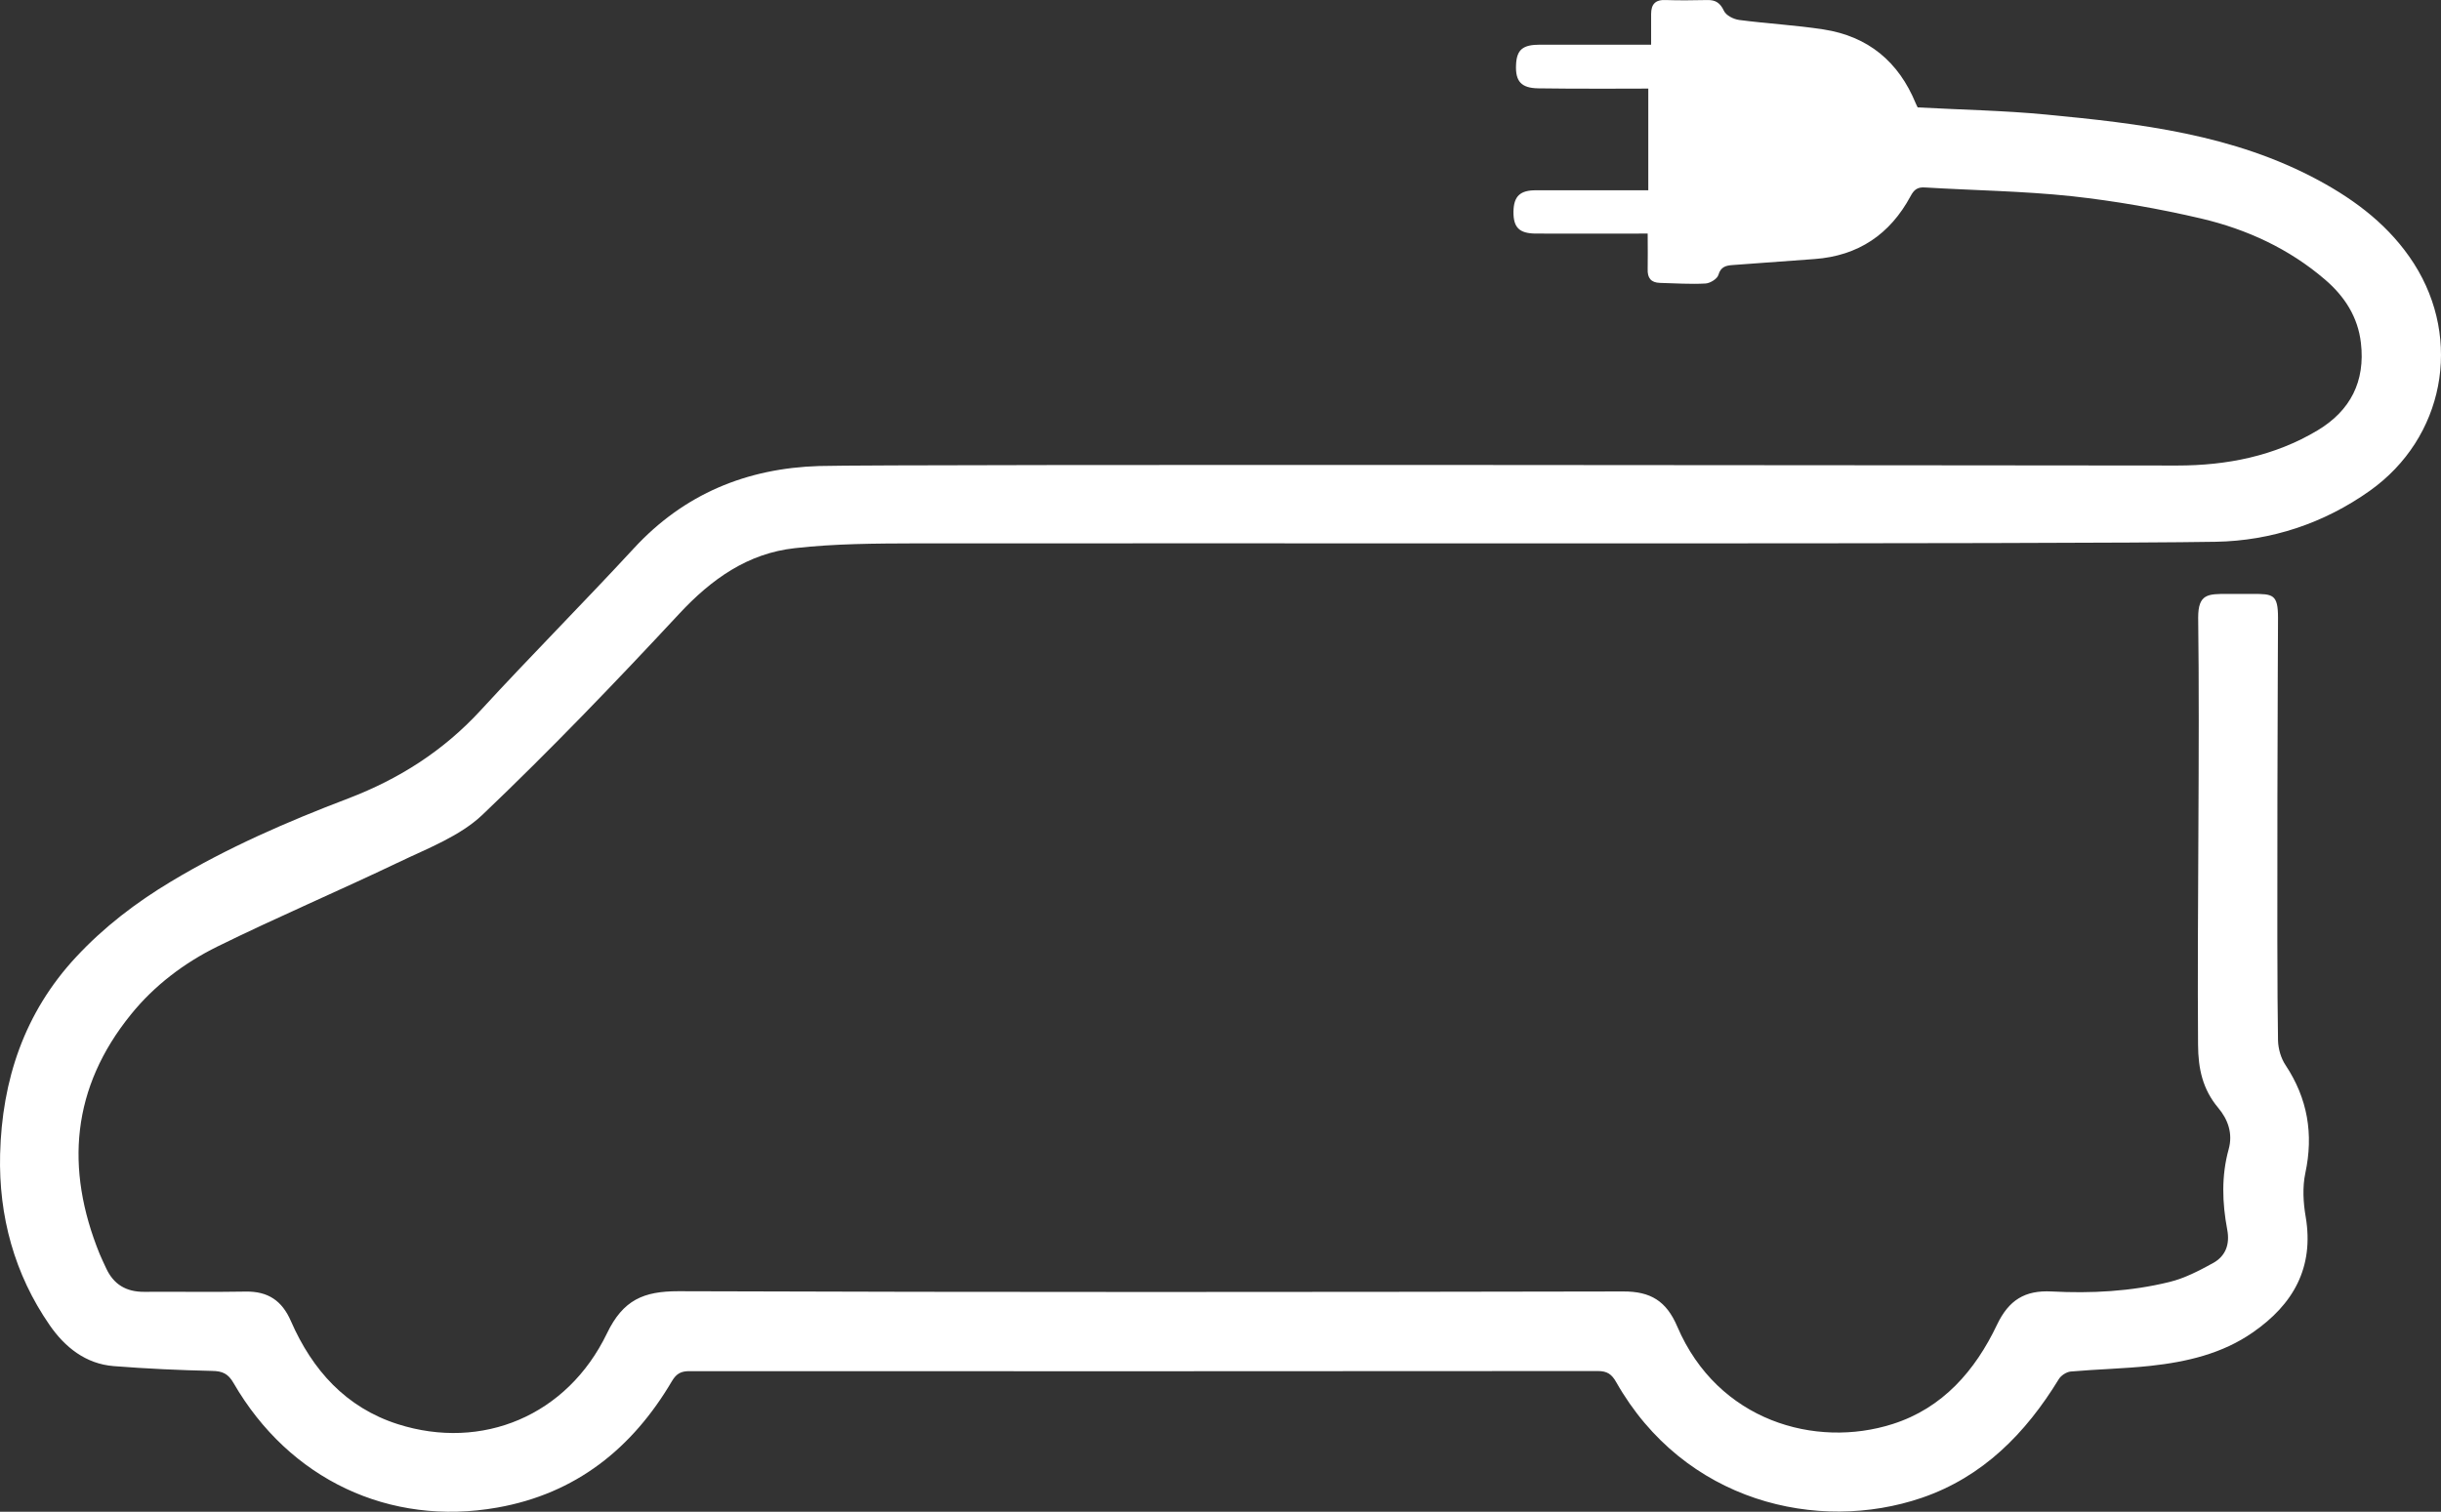 <?xml version="1.0" encoding="utf-8"?>
<svg width="198.427px" height="122.925px" viewBox="0 0 198.427 122.925" version="1.1" xmlns:xlink="http://www.w3.org/1999/xlink" xmlns="http://www.w3.org/2000/svg">
  <rect x="0" y="0" width="198.427" height="122.925" fill="#333333" stroke="none"/>
  <g id="Mask-Group">
    <path d="M133.938 18.993C133.938 20.173 133.958 21.023 133.938 21.873C133.908 22.593 134.198 22.983 134.938 23.003C136.168 23.033 137.408 23.123 138.638 23.053C139.018 23.033 139.598 22.673 139.688 22.353C139.878 21.693 140.298 21.593 140.828 21.553C143.058 21.393 145.278 21.233 147.508 21.063C151.058 20.803 153.638 19.053 155.308 15.953C155.588 15.423 155.868 15.203 156.478 15.243C160.458 15.483 164.448 15.533 168.408 15.953C171.948 16.343 175.488 16.963 178.948 17.773C182.638 18.643 186.078 20.223 188.998 22.733C190.588 24.093 191.678 25.773 191.918 27.893C192.278 31.003 191.078 33.383 188.398 34.993C184.888 37.093 181.008 37.853 176.988 37.853C167.888 37.853 72.458 37.723 66.588 37.893C60.698 38.073 55.608 40.163 51.528 44.583C47.428 49.023 43.158 53.313 39.068 57.763C36.048 61.043 32.468 63.333 28.308 64.923C23.348 66.813 18.468 68.933 13.898 71.683C11.048 73.393 8.448 75.383 6.188 77.813C1.978 82.333 0.158 87.823 0.008 93.873C-0.112 98.883 1.168 103.603 4.038 107.753C5.268 109.533 6.958 110.903 9.248 111.083C11.908 111.293 14.568 111.413 17.228 111.473C18.078 111.483 18.548 111.693 18.988 112.463C23.518 120.293 31.658 124.143 40.438 122.583C46.808 121.453 51.398 117.783 54.628 112.293C54.998 111.673 55.388 111.483 56.078 111.493C80.678 111.503 105.288 111.503 129.888 111.483C130.648 111.483 131.018 111.743 131.378 112.383C136.908 122.133 147.768 124.673 156.218 121.793C161.188 120.093 164.668 116.543 167.358 112.143C167.538 111.843 167.988 111.553 168.328 111.523C170.488 111.333 172.658 111.293 174.798 111.063C177.758 110.743 180.648 110.073 183.128 108.343C186.398 106.083 188.128 103.083 187.428 98.943C187.228 97.793 187.158 96.523 187.398 95.393C188.078 92.213 187.588 89.323 185.788 86.603C185.418 86.053 185.198 85.293 185.178 84.613C185.048 77.713 185.178 50.233 185.178 50.233C185.178 48.313 184.758 48.293 183.088 48.293L181.068 48.293C179.488 48.293 178.688 48.283 178.688 50.213C178.828 60.893 178.598 74.263 178.678 84.943C178.688 86.893 179.048 88.573 180.318 90.083C181.118 91.033 181.518 92.183 181.168 93.443C180.568 95.613 180.638 97.793 181.048 99.973C181.278 101.173 180.928 102.133 179.898 102.703C178.768 103.323 177.588 103.943 176.348 104.243C173.208 105.013 169.988 105.183 166.768 105.013C164.608 104.903 163.298 105.703 162.338 107.713C160.568 111.443 157.918 114.503 153.848 115.793C147.588 117.793 139.638 115.553 136.348 107.873C135.458 105.783 134.168 105.003 131.948 105.013C106.348 105.063 80.748 105.083 55.148 104.993C52.328 104.993 50.658 105.683 49.338 108.423C46.108 115.123 39.188 117.983 32.338 115.803C28.118 114.453 25.388 111.403 23.648 107.423C22.928 105.763 21.788 104.993 19.978 105.023C17.228 105.073 14.478 105.023 11.728 105.043C10.258 105.053 9.228 104.443 8.618 103.103C8.448 102.733 8.268 102.363 8.108 101.983C5.268 95.003 5.818 88.443 10.648 82.483C12.548 80.133 14.968 78.303 17.658 76.973C22.538 74.573 27.558 72.433 32.468 70.083C34.808 68.963 37.398 67.983 39.218 66.253C44.738 60.993 50.018 55.493 55.208 49.913C57.838 47.083 60.788 44.993 64.608 44.573C67.868 44.203 71.188 44.193 74.478 44.183C97.668 44.153 168.108 44.263 180.128 44.053C184.618 43.973 188.908 42.563 192.658 39.893C198.668 35.613 200.198 27.653 196.228 21.433C194.298 18.423 191.568 16.333 188.478 14.663C181.558 10.923 173.938 10.043 166.308 9.313C162.858 8.983 159.388 8.923 155.888 8.733C155.848 8.653 155.778 8.533 155.728 8.403C154.338 5.013 151.858 2.953 148.228 2.393C145.958 2.043 143.658 1.923 141.378 1.623C140.918 1.563 140.308 1.253 140.138 0.883C139.838 0.243 139.468 -0.007 138.808 0.003C137.668 0.023 136.538 0.043 135.408 0.003C134.548 -0.037 134.218 0.353 134.218 1.153C134.218 2.003 134.218 2.843 134.218 3.633C131.078 3.633 128.138 3.643 125.188 3.633C123.798 3.633 123.288 4.023 123.238 5.283C123.178 6.623 123.668 7.163 125.048 7.183C127.658 7.233 133.988 7.203 133.988 7.203L133.988 15.473L124.898 15.473C123.558 15.453 123.048 15.963 123.028 17.213C123.018 18.503 123.498 18.983 124.848 18.993C127.828 19.003 130.818 18.993 133.908 18.993" id="Group" fill="#FFFFFF" stroke="none" />
  </g>
</svg>